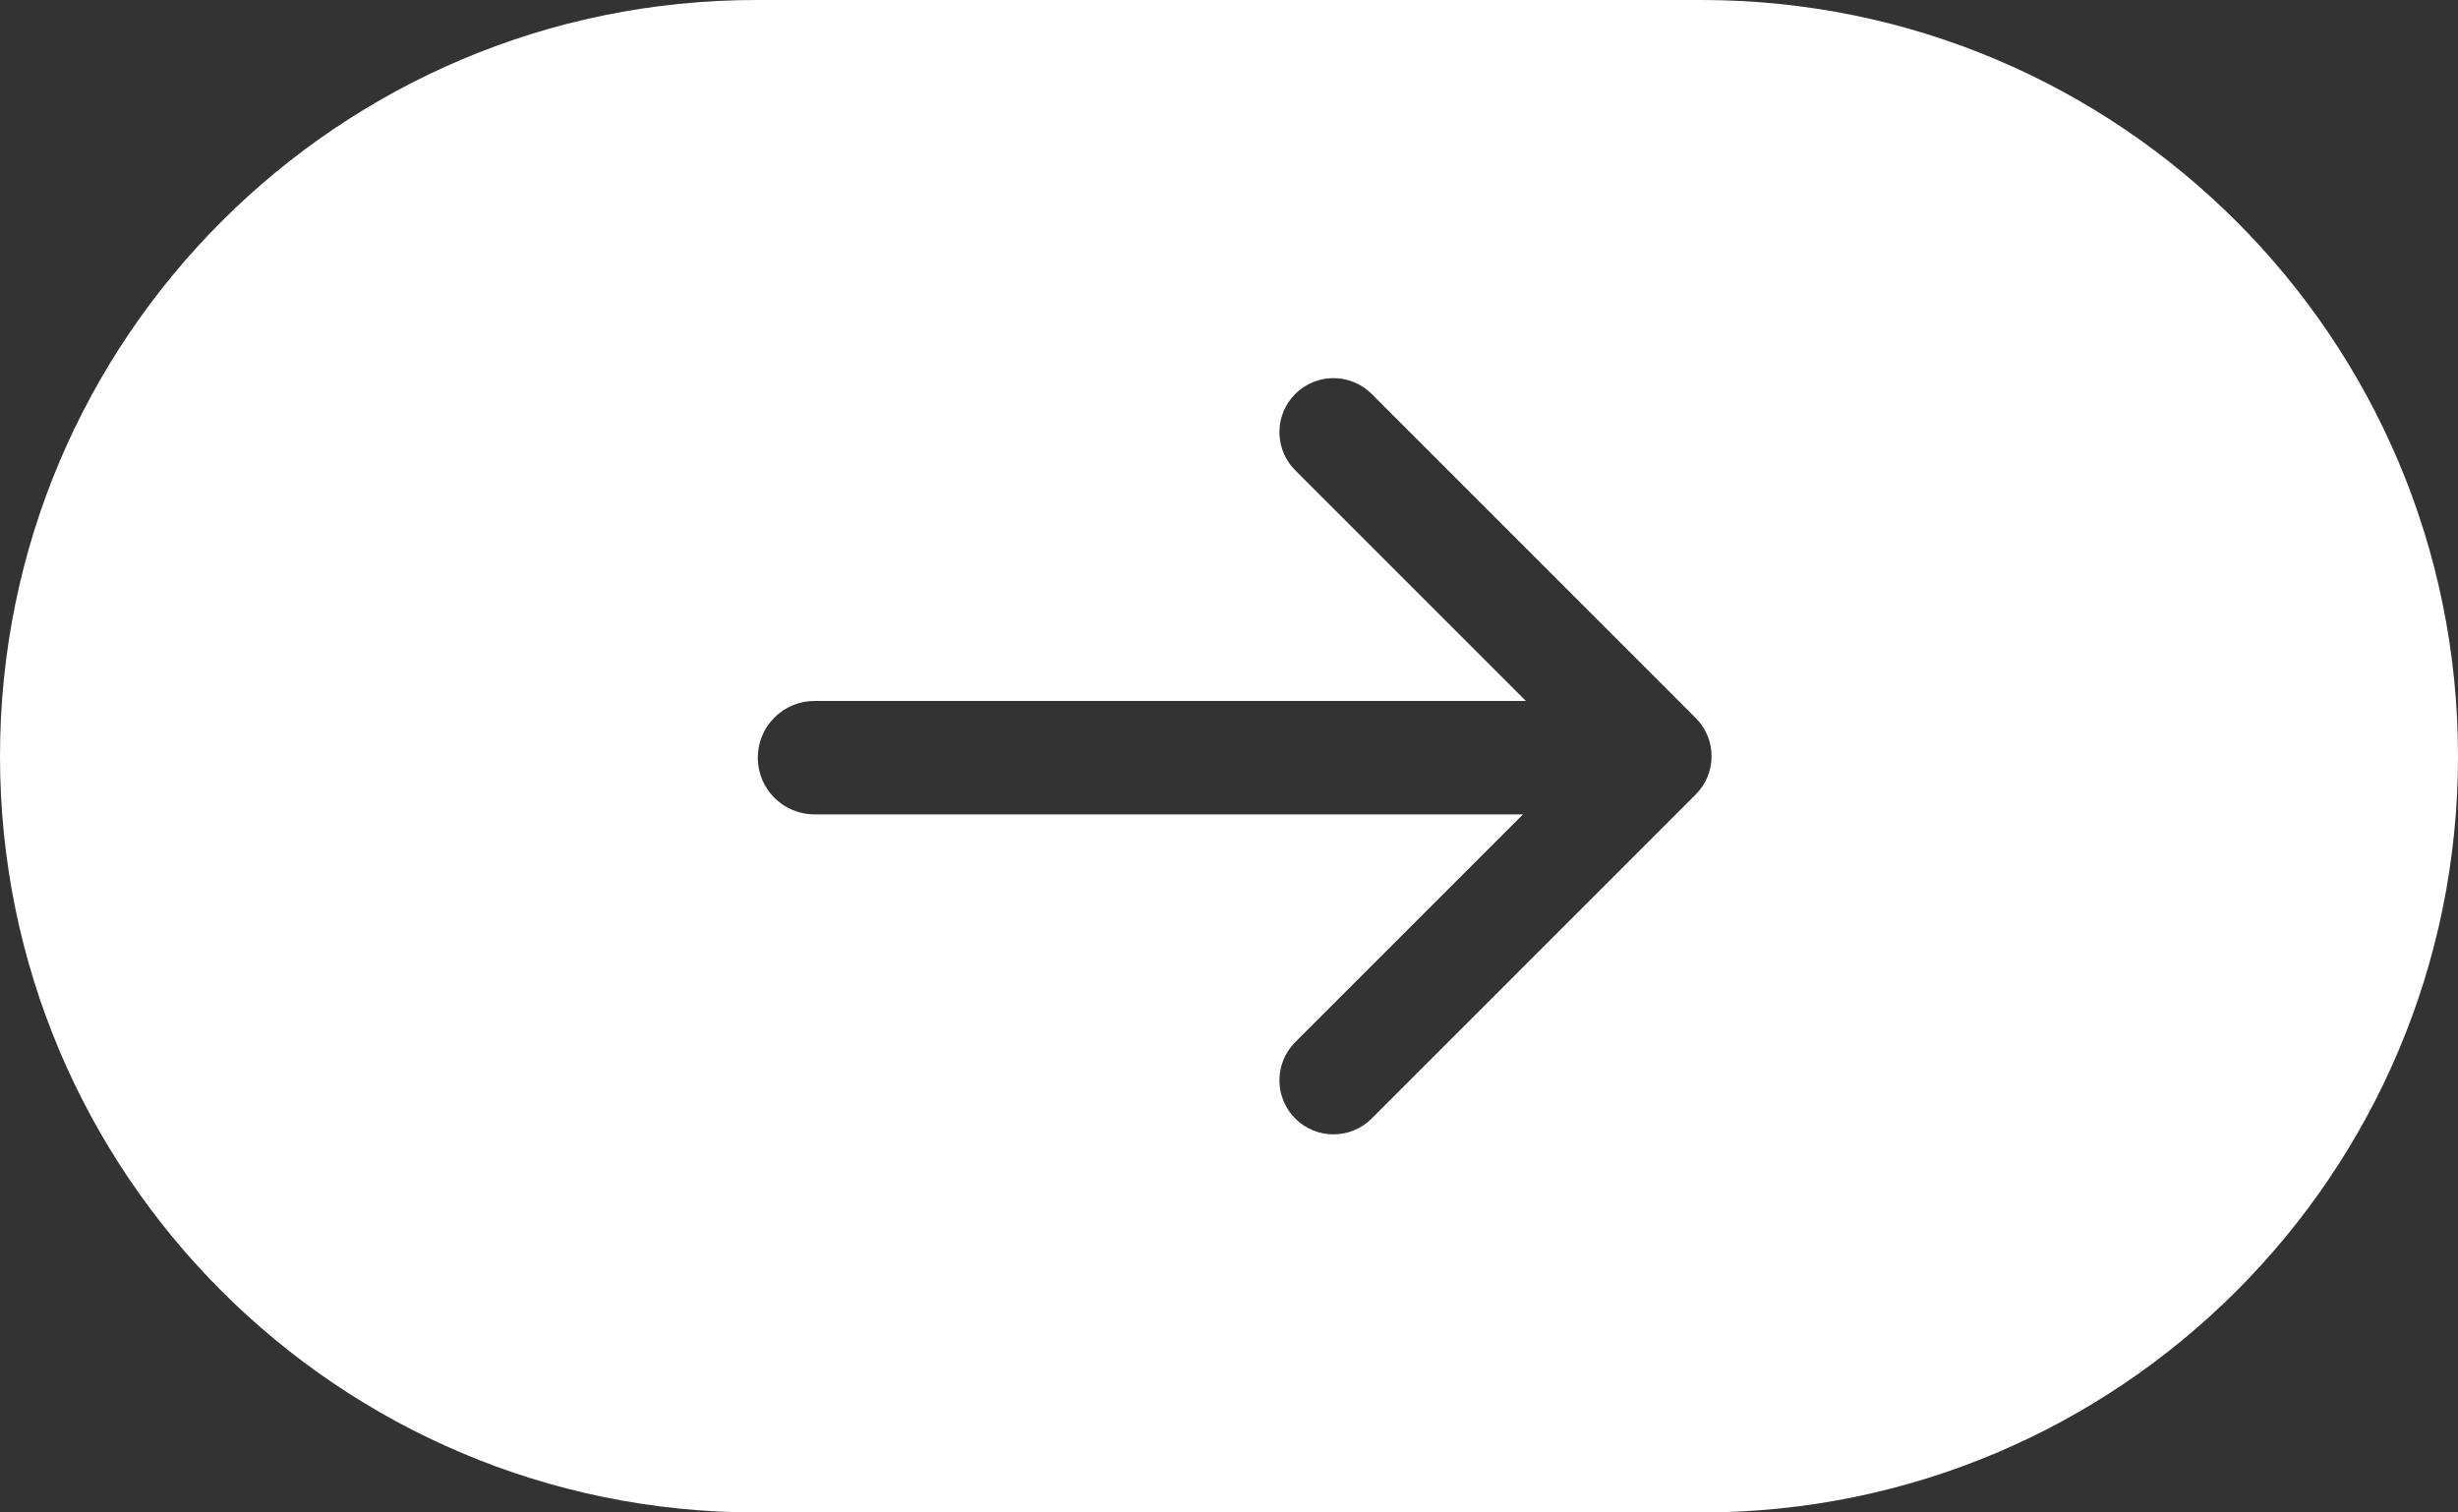 <svg xmlns="http://www.w3.org/2000/svg" xmlns:xlink="http://www.w3.org/1999/xlink" fill="none" version="1.1" width="65" height="40" viewBox="0 0 65 40"><rect x="0" y="0" width="65" height="40" fill="#333333" stroke="none"/><g><path d="M45,0C56.046,0,65,8.954,65,20C65,31.046,56.046,40,45,40L20,40C8.954,40,0,31.046,0,20C0,8.954,8.954,0,20,0L45,0ZM36.272,10.418C35.714,9.861,34.81,9.861,34.252,10.418L34.154,10.527C33.696,11.088,33.729,11.916,34.252,12.439L40.351,18.538L21.539,18.538C20.71,18.538,20.039,19.21,20.039,20.038C20.039,20.867,20.71,21.538,21.539,21.538L40.275,21.538L34.252,27.561C33.694,28.119,33.694,29.024,34.252,29.582C34.81,30.14,35.714,30.14,36.272,29.582L44.843,21.01C45.401,20.452,45.401,19.548,44.843,18.99L36.272,10.418Z" fill-rule="evenodd" fill="#FFFFFF" fill-opacity="1" style="mix-blend-mode:passthrough"/></g></svg>